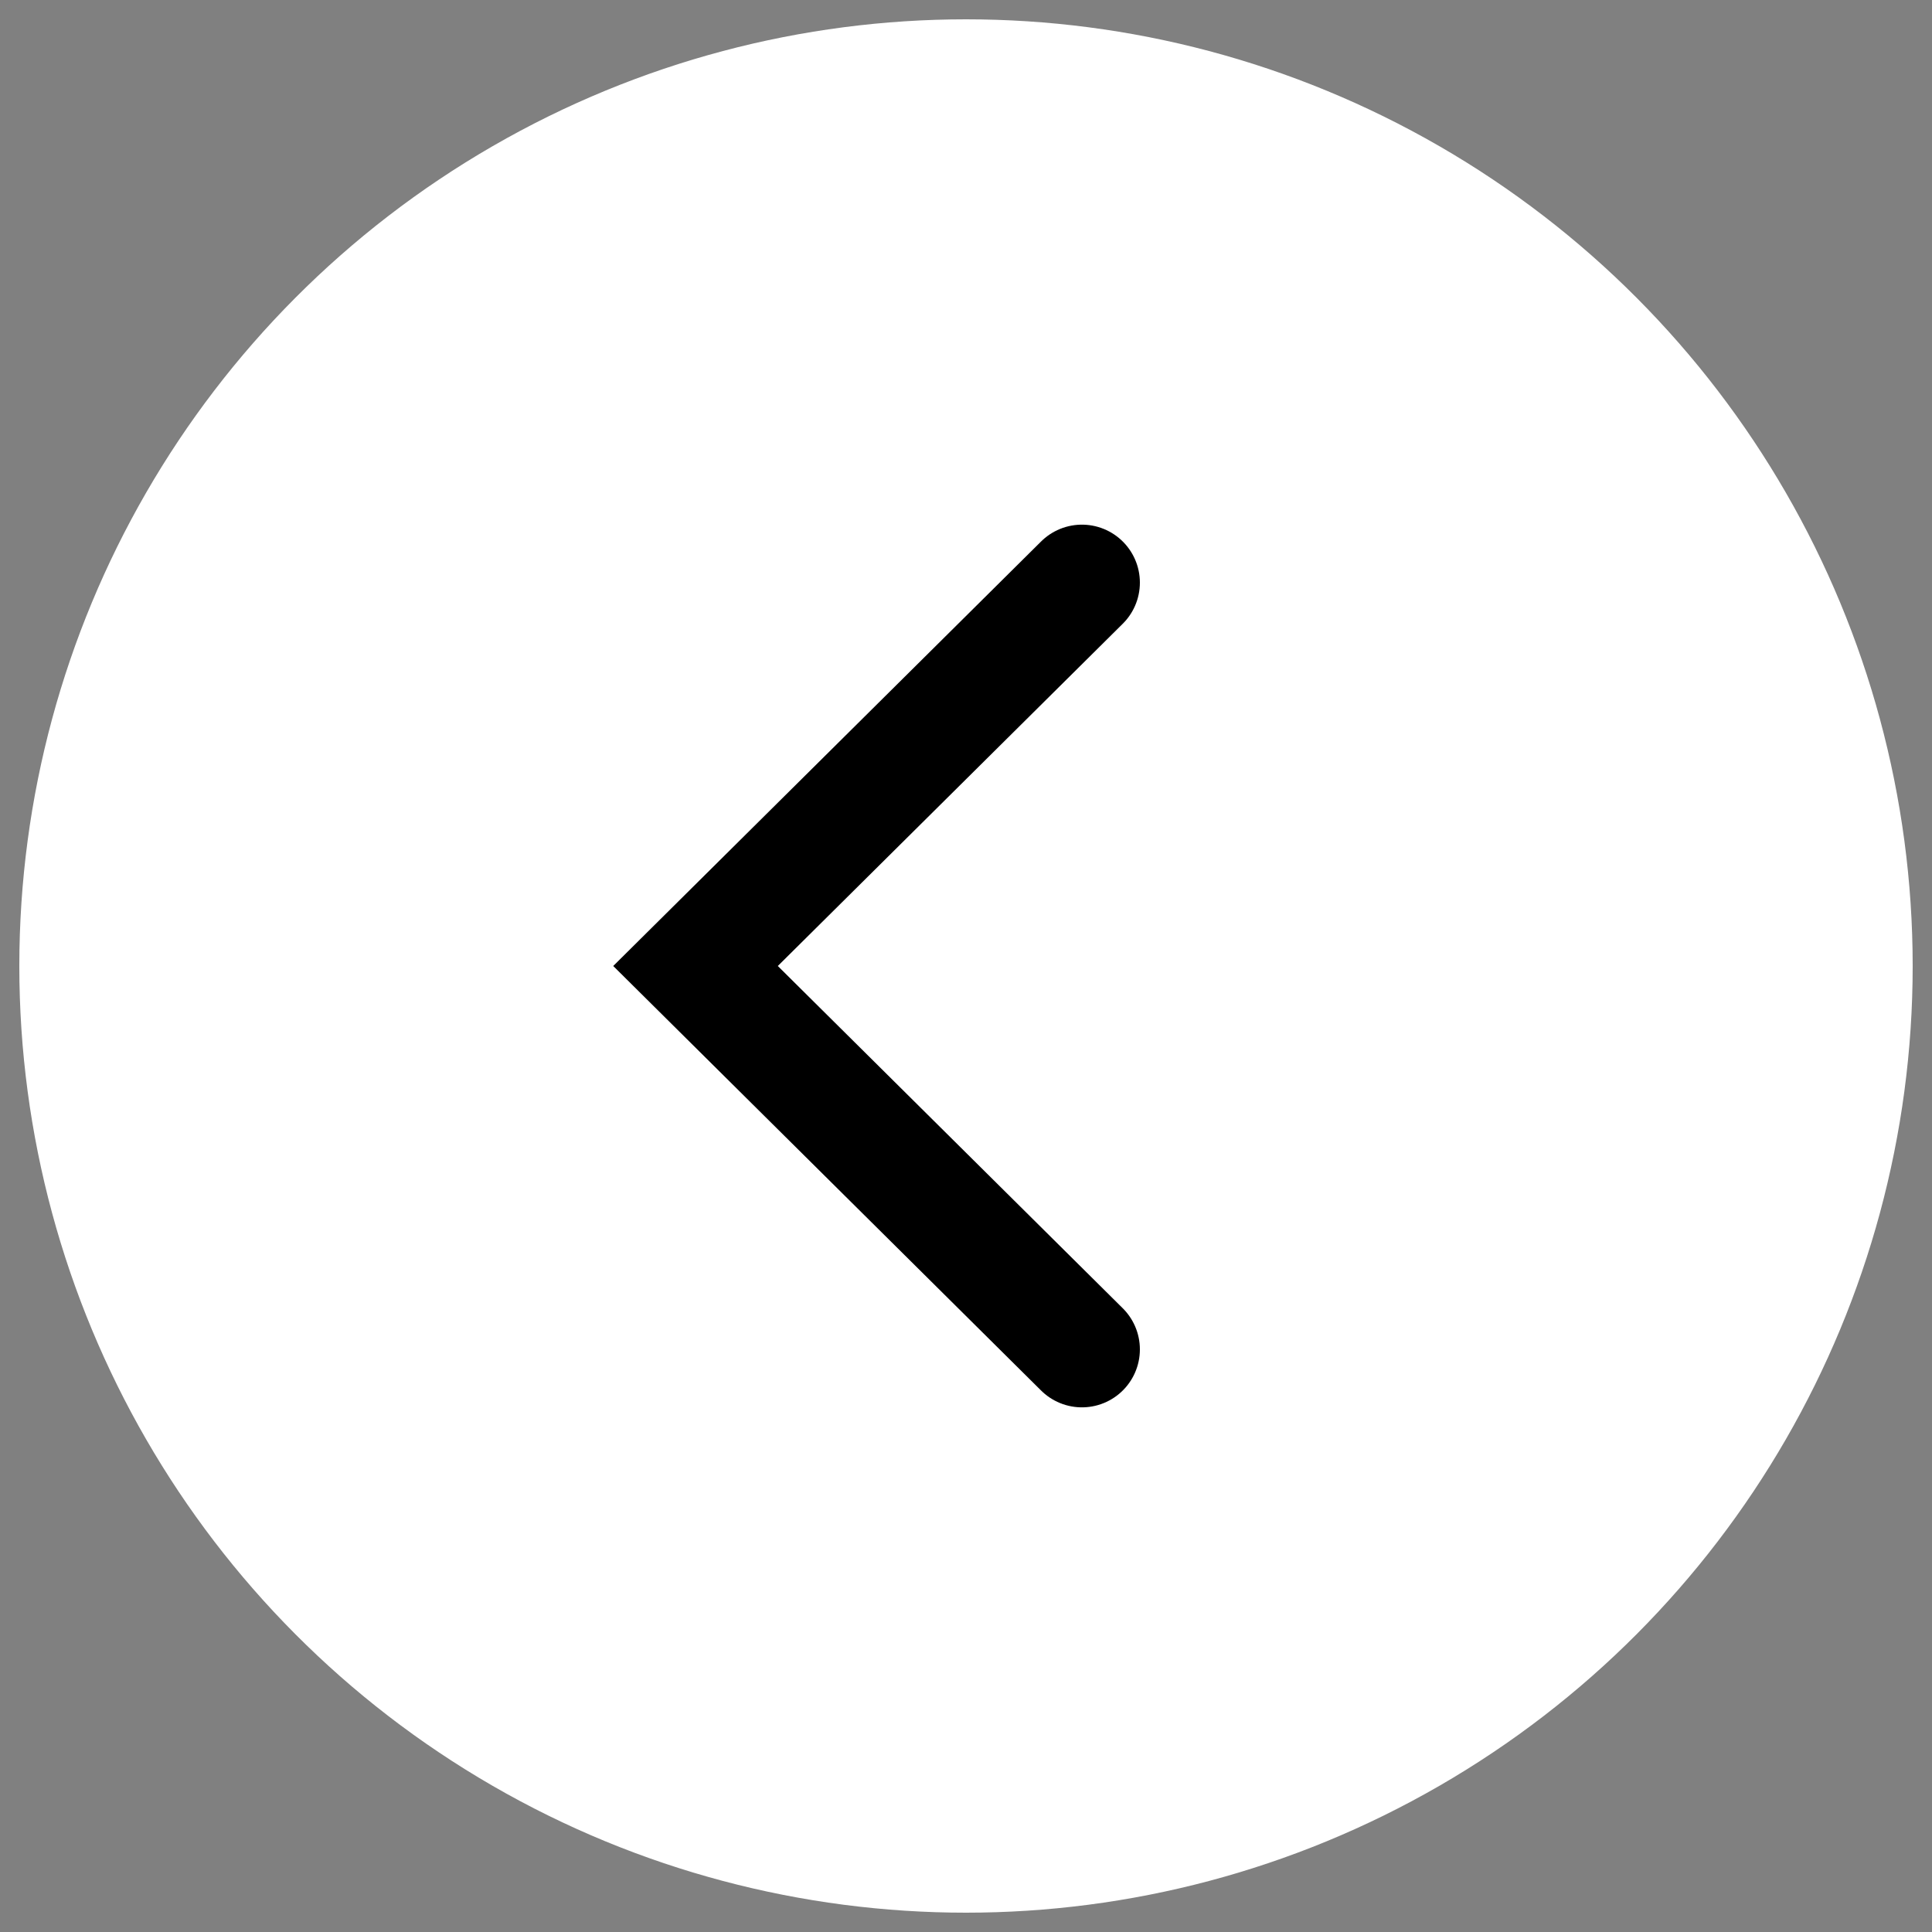 <svg viewBox="0 0 50 50" xmlns="http://www.w3.org/2000/svg"><rect x="0" y="0" width="50" height="50" fill="#808080" stroke="none"/><g transform="rotate(-180 24.5 24.5)" fill="none" fill-rule="evenodd"><circle stroke="#FFF" fill="#FFF" cx="24" cy="24" r="24"/><path stroke="#000" stroke-width="3" stroke-linecap="round" d="M21 14.078 31 24l-10 9.922"/></g></svg>